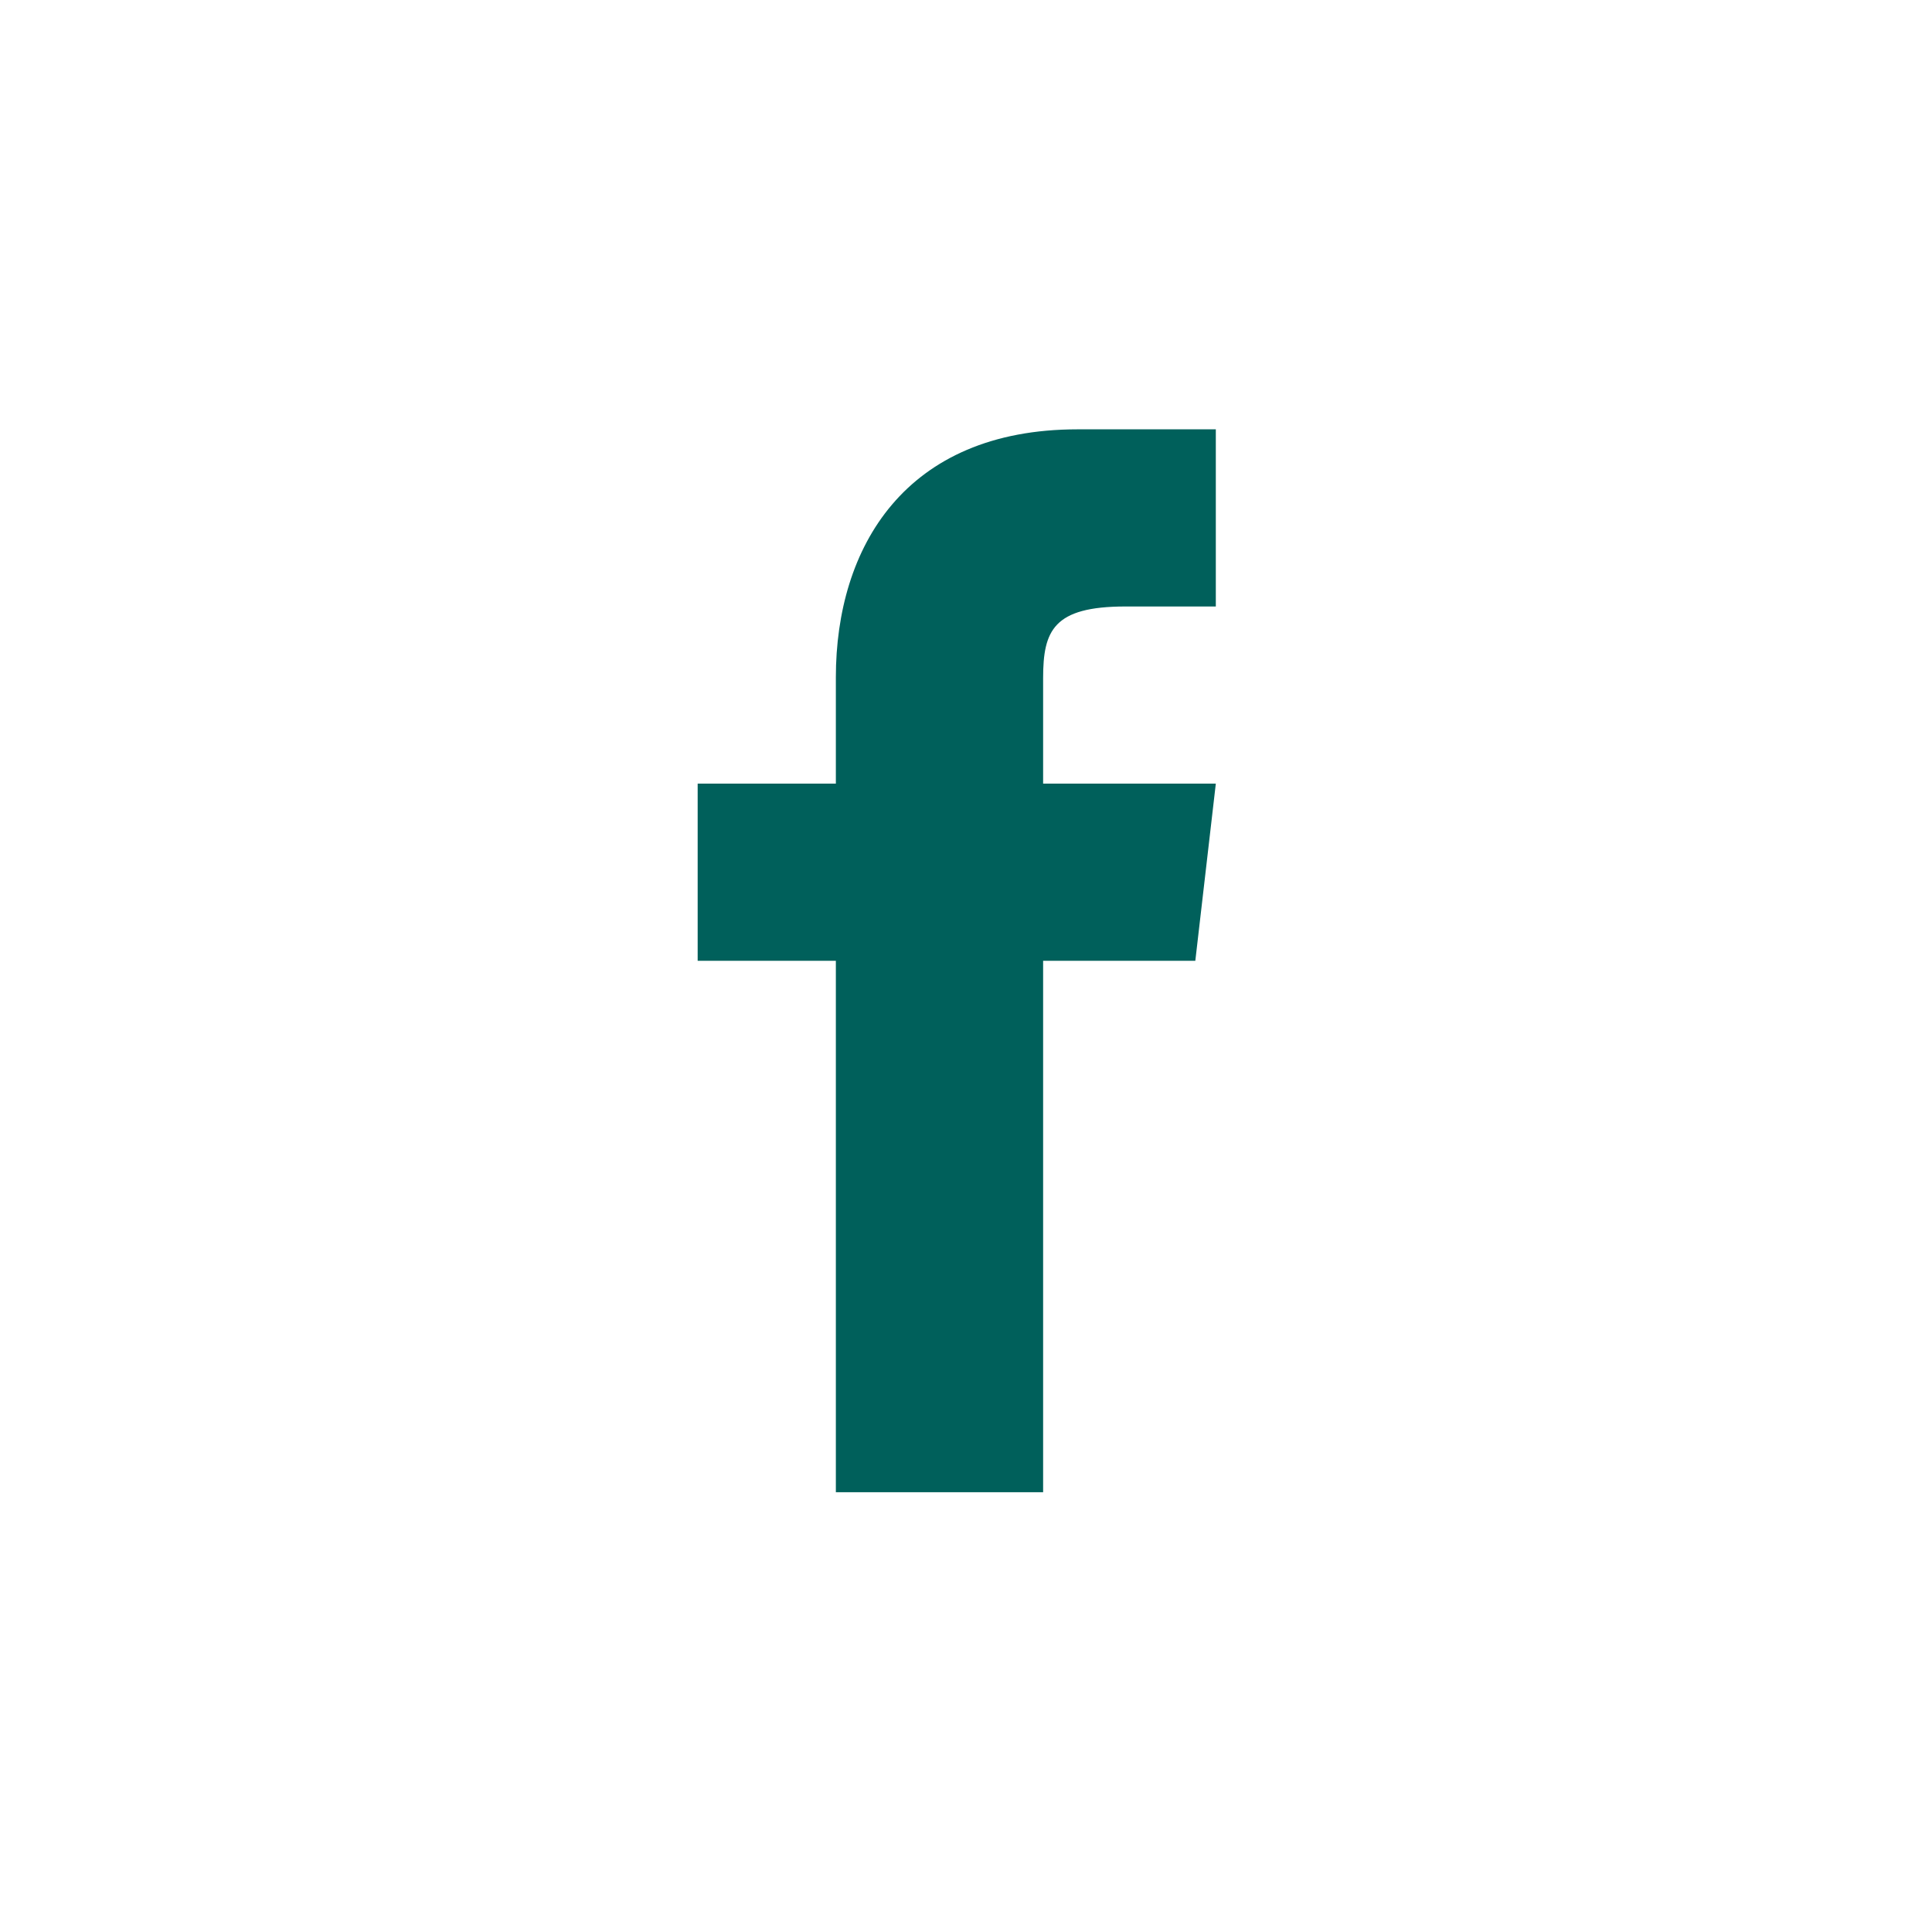 <?xml version="1.0" encoding="UTF-8"?>
<svg width="36px" height="36px" viewBox="0 0 36 36" version="1.1" xmlns="http://www.w3.org/2000/svg" xmlns:xlink="http://www.w3.org/1999/xlink">
    <!-- Generator: Sketch 56.2 (81672) - https://sketch.com -->
    <title>SVG/assets/icons/ic_facebook_dark</title>
    <desc>Created with Sketch.</desc>
    <g id="assets/icons/ic_facebook_dark" stroke="none" stroke-width="1" fill="none" fill-rule="evenodd">
        <g id="Group-4" transform="translate(13, 8)" fill="#00605B">
            <g id="sc-facebook">
                <path d="M6.437,6.602 L6.437,4.636 C6.437,3.75 6.628,3.301 7.971,3.301 L9.655,3.301 L9.655,0 L7.08,0 C3.862,0 2.575,2.202 2.575,4.621 L2.575,6.602 L0,6.602 L0,9.903 L2.575,9.903 L2.575,19.805 L6.437,19.805 L6.437,9.903 L9.273,9.903 L9.655,6.602 L6.437,6.602" id="Fill-121"></path>
            </g>
        </g>
    </g>
</svg>